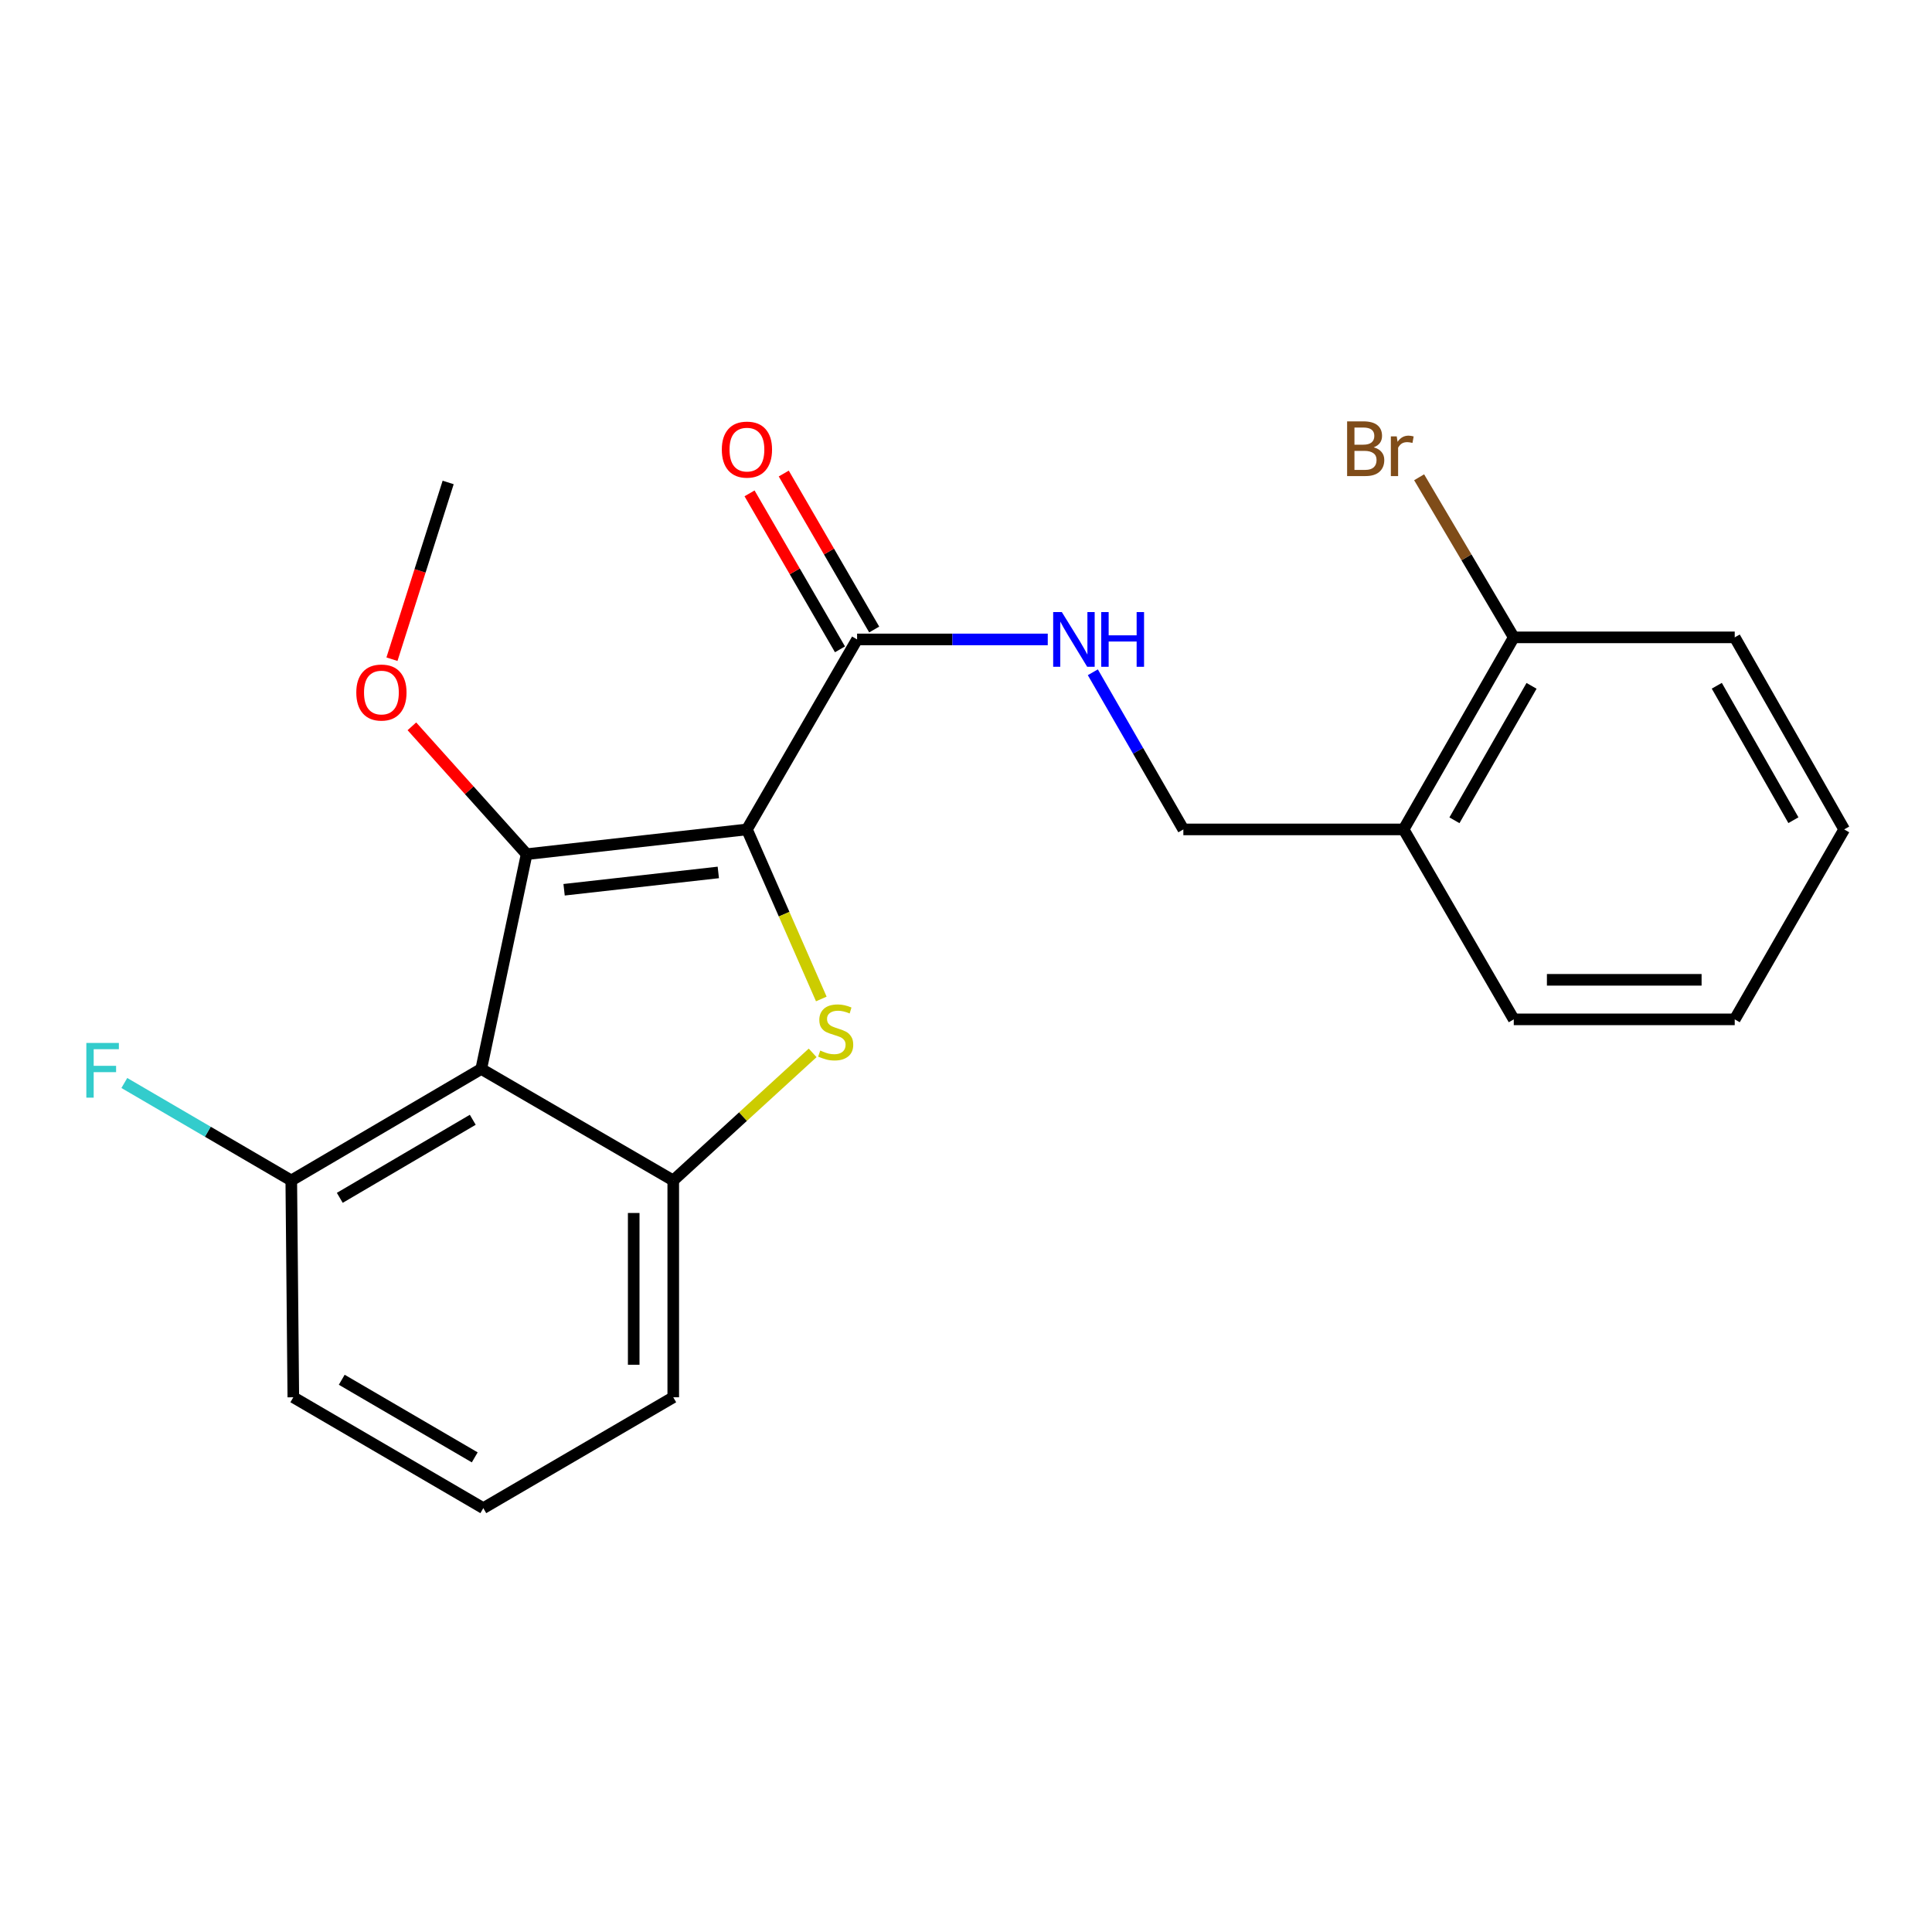 <?xml version='1.0' encoding='iso-8859-1'?>
<svg version='1.1' baseProfile='full'
              xmlns='http://www.w3.org/2000/svg'
                      xmlns:rdkit='http://www.rdkit.org/xml'
                      xmlns:xlink='http://www.w3.org/1999/xlink'
                  xml:space='preserve'
width='1000px' height='1000px' viewBox='0 0 1000 1000'>
<!-- END OF HEADER -->
<rect style='opacity:1.0;fill:#FFFFFF;stroke:none' width='1000' height='1000' x='0' y='0'> </rect>
<path class='bond-0' d='M 386.613,429.305 L 272.583,442.121' style='fill:none;fill-rule:evenodd;stroke:#000000;stroke-width:6px;stroke-linecap:butt;stroke-linejoin:miter;stroke-opacity:1' />
<path class='bond-0' d='M 371.795,451.568 L 291.974,460.538' style='fill:none;fill-rule:evenodd;stroke:#000000;stroke-width:6px;stroke-linecap:butt;stroke-linejoin:miter;stroke-opacity:1' />
<path class='bond-1' d='M 386.613,429.305 L 405.859,473.186' style='fill:none;fill-rule:evenodd;stroke:#000000;stroke-width:6px;stroke-linecap:butt;stroke-linejoin:miter;stroke-opacity:1' />
<path class='bond-1' d='M 405.859,473.186 L 425.105,517.066' style='fill:none;fill-rule:evenodd;stroke:#CCCC00;stroke-width:6px;stroke-linecap:butt;stroke-linejoin:miter;stroke-opacity:1' />
<path class='bond-4' d='M 386.613,429.305 L 443.628,330.968' style='fill:none;fill-rule:evenodd;stroke:#000000;stroke-width:6px;stroke-linecap:butt;stroke-linejoin:miter;stroke-opacity:1' />
<path class='bond-2' d='M 272.583,442.121 L 249.09,553.285' style='fill:none;fill-rule:evenodd;stroke:#000000;stroke-width:6px;stroke-linecap:butt;stroke-linejoin:miter;stroke-opacity:1' />
<path class='bond-11' d='M 272.583,442.121 L 242.887,409.033' style='fill:none;fill-rule:evenodd;stroke:#000000;stroke-width:6px;stroke-linecap:butt;stroke-linejoin:miter;stroke-opacity:1' />
<path class='bond-11' d='M 242.887,409.033 L 213.192,375.945' style='fill:none;fill-rule:evenodd;stroke:#FF0000;stroke-width:6px;stroke-linecap:butt;stroke-linejoin:miter;stroke-opacity:1' />
<path class='bond-3' d='M 420.623,544.965 L 384.549,577.985' style='fill:none;fill-rule:evenodd;stroke:#CCCC00;stroke-width:6px;stroke-linecap:butt;stroke-linejoin:miter;stroke-opacity:1' />
<path class='bond-3' d='M 384.549,577.985 L 348.474,611.005' style='fill:none;fill-rule:evenodd;stroke:#000000;stroke-width:6px;stroke-linecap:butt;stroke-linejoin:miter;stroke-opacity:1' />
<path class='bond-6' d='M 249.09,553.285 L 150.764,611.005' style='fill:none;fill-rule:evenodd;stroke:#000000;stroke-width:6px;stroke-linecap:butt;stroke-linejoin:miter;stroke-opacity:1' />
<path class='bond-6' d='M 244.703,579.595 L 175.875,619.999' style='fill:none;fill-rule:evenodd;stroke:#000000;stroke-width:6px;stroke-linecap:butt;stroke-linejoin:miter;stroke-opacity:1' />
<path class='bond-22' d='M 249.09,553.285 L 348.474,611.005' style='fill:none;fill-rule:evenodd;stroke:#000000;stroke-width:6px;stroke-linecap:butt;stroke-linejoin:miter;stroke-opacity:1' />
<path class='bond-14' d='M 348.474,611.005 L 348.474,723.227' style='fill:none;fill-rule:evenodd;stroke:#000000;stroke-width:6px;stroke-linecap:butt;stroke-linejoin:miter;stroke-opacity:1' />
<path class='bond-14' d='M 328.006,627.838 L 328.006,706.394' style='fill:none;fill-rule:evenodd;stroke:#000000;stroke-width:6px;stroke-linecap:butt;stroke-linejoin:miter;stroke-opacity:1' />
<path class='bond-5' d='M 443.628,330.968 L 492.972,330.968' style='fill:none;fill-rule:evenodd;stroke:#000000;stroke-width:6px;stroke-linecap:butt;stroke-linejoin:miter;stroke-opacity:1' />
<path class='bond-5' d='M 492.972,330.968 L 542.316,330.968' style='fill:none;fill-rule:evenodd;stroke:#0000FF;stroke-width:6px;stroke-linecap:butt;stroke-linejoin:miter;stroke-opacity:1' />
<path class='bond-9' d='M 452.482,325.834 L 429.077,285.466' style='fill:none;fill-rule:evenodd;stroke:#000000;stroke-width:6px;stroke-linecap:butt;stroke-linejoin:miter;stroke-opacity:1' />
<path class='bond-9' d='M 429.077,285.466 L 405.672,245.098' style='fill:none;fill-rule:evenodd;stroke:#FF0000;stroke-width:6px;stroke-linecap:butt;stroke-linejoin:miter;stroke-opacity:1' />
<path class='bond-9' d='M 434.775,336.101 L 411.37,295.733' style='fill:none;fill-rule:evenodd;stroke:#000000;stroke-width:6px;stroke-linecap:butt;stroke-linejoin:miter;stroke-opacity:1' />
<path class='bond-9' d='M 411.37,295.733 L 387.965,255.365' style='fill:none;fill-rule:evenodd;stroke:#FF0000;stroke-width:6px;stroke-linecap:butt;stroke-linejoin:miter;stroke-opacity:1' />
<path class='bond-8' d='M 565.651,347.965 L 589.076,388.635' style='fill:none;fill-rule:evenodd;stroke:#0000FF;stroke-width:6px;stroke-linecap:butt;stroke-linejoin:miter;stroke-opacity:1' />
<path class='bond-8' d='M 589.076,388.635 L 612.501,429.305' style='fill:none;fill-rule:evenodd;stroke:#000000;stroke-width:6px;stroke-linecap:butt;stroke-linejoin:miter;stroke-opacity:1' />
<path class='bond-12' d='M 150.764,611.005 L 107.56,585.781' style='fill:none;fill-rule:evenodd;stroke:#000000;stroke-width:6px;stroke-linecap:butt;stroke-linejoin:miter;stroke-opacity:1' />
<path class='bond-12' d='M 107.56,585.781 L 64.356,560.557' style='fill:none;fill-rule:evenodd;stroke:#33CCCC;stroke-width:6px;stroke-linecap:butt;stroke-linejoin:miter;stroke-opacity:1' />
<path class='bond-16' d='M 150.764,611.005 L 151.822,723.227' style='fill:none;fill-rule:evenodd;stroke:#000000;stroke-width:6px;stroke-linecap:butt;stroke-linejoin:miter;stroke-opacity:1' />
<path class='bond-7' d='M 726.508,429.305 L 612.501,429.305' style='fill:none;fill-rule:evenodd;stroke:#000000;stroke-width:6px;stroke-linecap:butt;stroke-linejoin:miter;stroke-opacity:1' />
<path class='bond-10' d='M 726.508,429.305 L 783.523,329.899' style='fill:none;fill-rule:evenodd;stroke:#000000;stroke-width:6px;stroke-linecap:butt;stroke-linejoin:miter;stroke-opacity:1' />
<path class='bond-10' d='M 752.816,424.578 L 792.726,354.993' style='fill:none;fill-rule:evenodd;stroke:#000000;stroke-width:6px;stroke-linecap:butt;stroke-linejoin:miter;stroke-opacity:1' />
<path class='bond-17' d='M 726.508,429.305 L 783.523,527.62' style='fill:none;fill-rule:evenodd;stroke:#000000;stroke-width:6px;stroke-linecap:butt;stroke-linejoin:miter;stroke-opacity:1' />
<path class='bond-13' d='M 783.523,329.899 L 759.031,288.466' style='fill:none;fill-rule:evenodd;stroke:#000000;stroke-width:6px;stroke-linecap:butt;stroke-linejoin:miter;stroke-opacity:1' />
<path class='bond-13' d='M 759.031,288.466 L 734.539,247.033' style='fill:none;fill-rule:evenodd;stroke:#7F4C19;stroke-width:6px;stroke-linecap:butt;stroke-linejoin:miter;stroke-opacity:1' />
<path class='bond-18' d='M 783.523,329.899 L 897.894,329.899' style='fill:none;fill-rule:evenodd;stroke:#000000;stroke-width:6px;stroke-linecap:butt;stroke-linejoin:miter;stroke-opacity:1' />
<path class='bond-19' d='M 202.879,341.202 L 217.422,295.461' style='fill:none;fill-rule:evenodd;stroke:#FF0000;stroke-width:6px;stroke-linecap:butt;stroke-linejoin:miter;stroke-opacity:1' />
<path class='bond-19' d='M 217.422,295.461 L 231.965,249.721' style='fill:none;fill-rule:evenodd;stroke:#000000;stroke-width:6px;stroke-linecap:butt;stroke-linejoin:miter;stroke-opacity:1' />
<path class='bond-15' d='M 348.474,723.227 L 250.159,780.617' style='fill:none;fill-rule:evenodd;stroke:#000000;stroke-width:6px;stroke-linecap:butt;stroke-linejoin:miter;stroke-opacity:1' />
<path class='bond-23' d='M 250.159,780.617 L 151.822,723.227' style='fill:none;fill-rule:evenodd;stroke:#000000;stroke-width:6px;stroke-linecap:butt;stroke-linejoin:miter;stroke-opacity:1' />
<path class='bond-23' d='M 245.725,754.331 L 176.889,714.158' style='fill:none;fill-rule:evenodd;stroke:#000000;stroke-width:6px;stroke-linecap:butt;stroke-linejoin:miter;stroke-opacity:1' />
<path class='bond-20' d='M 783.523,527.62 L 897.894,527.62' style='fill:none;fill-rule:evenodd;stroke:#000000;stroke-width:6px;stroke-linecap:butt;stroke-linejoin:miter;stroke-opacity:1' />
<path class='bond-20' d='M 800.679,507.152 L 880.739,507.152' style='fill:none;fill-rule:evenodd;stroke:#000000;stroke-width:6px;stroke-linecap:butt;stroke-linejoin:miter;stroke-opacity:1' />
<path class='bond-24' d='M 897.894,329.899 L 954.545,429.305' style='fill:none;fill-rule:evenodd;stroke:#000000;stroke-width:6px;stroke-linecap:butt;stroke-linejoin:miter;stroke-opacity:1' />
<path class='bond-24' d='M 888.609,354.944 L 928.265,424.529' style='fill:none;fill-rule:evenodd;stroke:#000000;stroke-width:6px;stroke-linecap:butt;stroke-linejoin:miter;stroke-opacity:1' />
<path class='bond-21' d='M 897.894,527.62 L 954.545,429.305' style='fill:none;fill-rule:evenodd;stroke:#000000;stroke-width:6px;stroke-linecap:butt;stroke-linejoin:miter;stroke-opacity:1' />
<path  class='atom-2' d='M 424.553 543.765
Q 424.873 543.885, 426.193 544.445
Q 427.513 545.005, 428.953 545.365
Q 430.433 545.685, 431.873 545.685
Q 434.553 545.685, 436.113 544.405
Q 437.673 543.085, 437.673 540.805
Q 437.673 539.245, 436.873 538.285
Q 436.113 537.325, 434.913 536.805
Q 433.713 536.285, 431.713 535.685
Q 429.193 534.925, 427.673 534.205
Q 426.193 533.485, 425.113 531.965
Q 424.073 530.445, 424.073 527.885
Q 424.073 524.325, 426.473 522.125
Q 428.913 519.925, 433.713 519.925
Q 436.993 519.925, 440.713 521.485
L 439.793 524.565
Q 436.393 523.165, 433.833 523.165
Q 431.073 523.165, 429.553 524.325
Q 428.033 525.445, 428.073 527.405
Q 428.073 528.925, 428.833 529.845
Q 429.633 530.765, 430.753 531.285
Q 431.913 531.805, 433.833 532.405
Q 436.393 533.205, 437.913 534.005
Q 439.433 534.805, 440.513 536.445
Q 441.633 538.045, 441.633 540.805
Q 441.633 544.725, 438.993 546.845
Q 436.393 548.925, 432.033 548.925
Q 429.513 548.925, 427.593 548.365
Q 425.713 547.845, 423.473 546.925
L 424.553 543.765
' fill='#CCCC00'/>
<path  class='atom-6' d='M 549.601 316.808
L 558.881 331.808
Q 559.801 333.288, 561.281 335.968
Q 562.761 338.648, 562.841 338.808
L 562.841 316.808
L 566.601 316.808
L 566.601 345.128
L 562.721 345.128
L 552.761 328.728
Q 551.601 326.808, 550.361 324.608
Q 549.161 322.408, 548.801 321.728
L 548.801 345.128
L 545.121 345.128
L 545.121 316.808
L 549.601 316.808
' fill='#0000FF'/>
<path  class='atom-6' d='M 570.001 316.808
L 573.841 316.808
L 573.841 328.848
L 588.321 328.848
L 588.321 316.808
L 592.161 316.808
L 592.161 345.128
L 588.321 345.128
L 588.321 332.048
L 573.841 332.048
L 573.841 345.128
L 570.001 345.128
L 570.001 316.808
' fill='#0000FF'/>
<path  class='atom-10' d='M 373.613 232.71
Q 373.613 225.91, 376.973 222.11
Q 380.333 218.31, 386.613 218.31
Q 392.893 218.31, 396.253 222.11
Q 399.613 225.91, 399.613 232.71
Q 399.613 239.59, 396.213 243.51
Q 392.813 247.39, 386.613 247.39
Q 380.373 247.39, 376.973 243.51
Q 373.613 239.63, 373.613 232.71
M 386.613 244.19
Q 390.933 244.19, 393.253 241.31
Q 395.613 238.39, 395.613 232.71
Q 395.613 227.15, 393.253 224.35
Q 390.933 221.51, 386.613 221.51
Q 382.293 221.51, 379.933 224.31
Q 377.613 227.11, 377.613 232.71
Q 377.613 238.43, 379.933 241.31
Q 382.293 244.19, 386.613 244.19
' fill='#FF0000'/>
<path  class='atom-12' d='M 184.42 358.452
Q 184.42 351.652, 187.78 347.852
Q 191.14 344.052, 197.42 344.052
Q 203.7 344.052, 207.06 347.852
Q 210.42 351.652, 210.42 358.452
Q 210.42 365.332, 207.02 369.252
Q 203.62 373.132, 197.42 373.132
Q 191.18 373.132, 187.78 369.252
Q 184.42 365.372, 184.42 358.452
M 197.42 369.932
Q 201.74 369.932, 204.06 367.052
Q 206.42 364.132, 206.42 358.452
Q 206.42 352.892, 204.06 350.092
Q 201.74 347.252, 197.42 347.252
Q 193.1 347.252, 190.74 350.052
Q 188.42 352.852, 188.42 358.452
Q 188.42 364.172, 190.74 367.052
Q 193.1 369.932, 197.42 369.932
' fill='#FF0000'/>
<path  class='atom-13' d='M 44.689 539.83
L 61.529 539.83
L 61.529 543.07
L 48.489 543.07
L 48.489 551.67
L 60.089 551.67
L 60.089 554.95
L 48.489 554.95
L 48.489 568.15
L 44.689 568.15
L 44.689 539.83
' fill='#33CCCC'/>
<path  class='atom-14' d='M 711.023 231.535
Q 713.743 232.295, 715.103 233.975
Q 716.503 235.615, 716.503 238.055
Q 716.503 241.975, 713.983 244.215
Q 711.503 246.415, 706.783 246.415
L 697.263 246.415
L 697.263 218.095
L 705.623 218.095
Q 710.463 218.095, 712.903 220.055
Q 715.343 222.015, 715.343 225.615
Q 715.343 229.895, 711.023 231.535
M 701.063 221.295
L 701.063 230.175
L 705.623 230.175
Q 708.423 230.175, 709.863 229.055
Q 711.343 227.895, 711.343 225.615
Q 711.343 221.295, 705.623 221.295
L 701.063 221.295
M 706.783 243.215
Q 709.543 243.215, 711.023 241.895
Q 712.503 240.575, 712.503 238.055
Q 712.503 235.735, 710.863 234.575
Q 709.263 233.375, 706.183 233.375
L 701.063 233.375
L 701.063 243.215
L 706.783 243.215
' fill='#7F4C19'/>
<path  class='atom-14' d='M 722.943 225.855
L 723.383 228.695
Q 725.543 225.495, 729.063 225.495
Q 730.183 225.495, 731.703 225.895
L 731.103 229.255
Q 729.383 228.855, 728.423 228.855
Q 726.743 228.855, 725.623 229.535
Q 724.543 230.175, 723.663 231.735
L 723.663 246.415
L 719.903 246.415
L 719.903 225.855
L 722.943 225.855
' fill='#7F4C19'/>
</svg>
